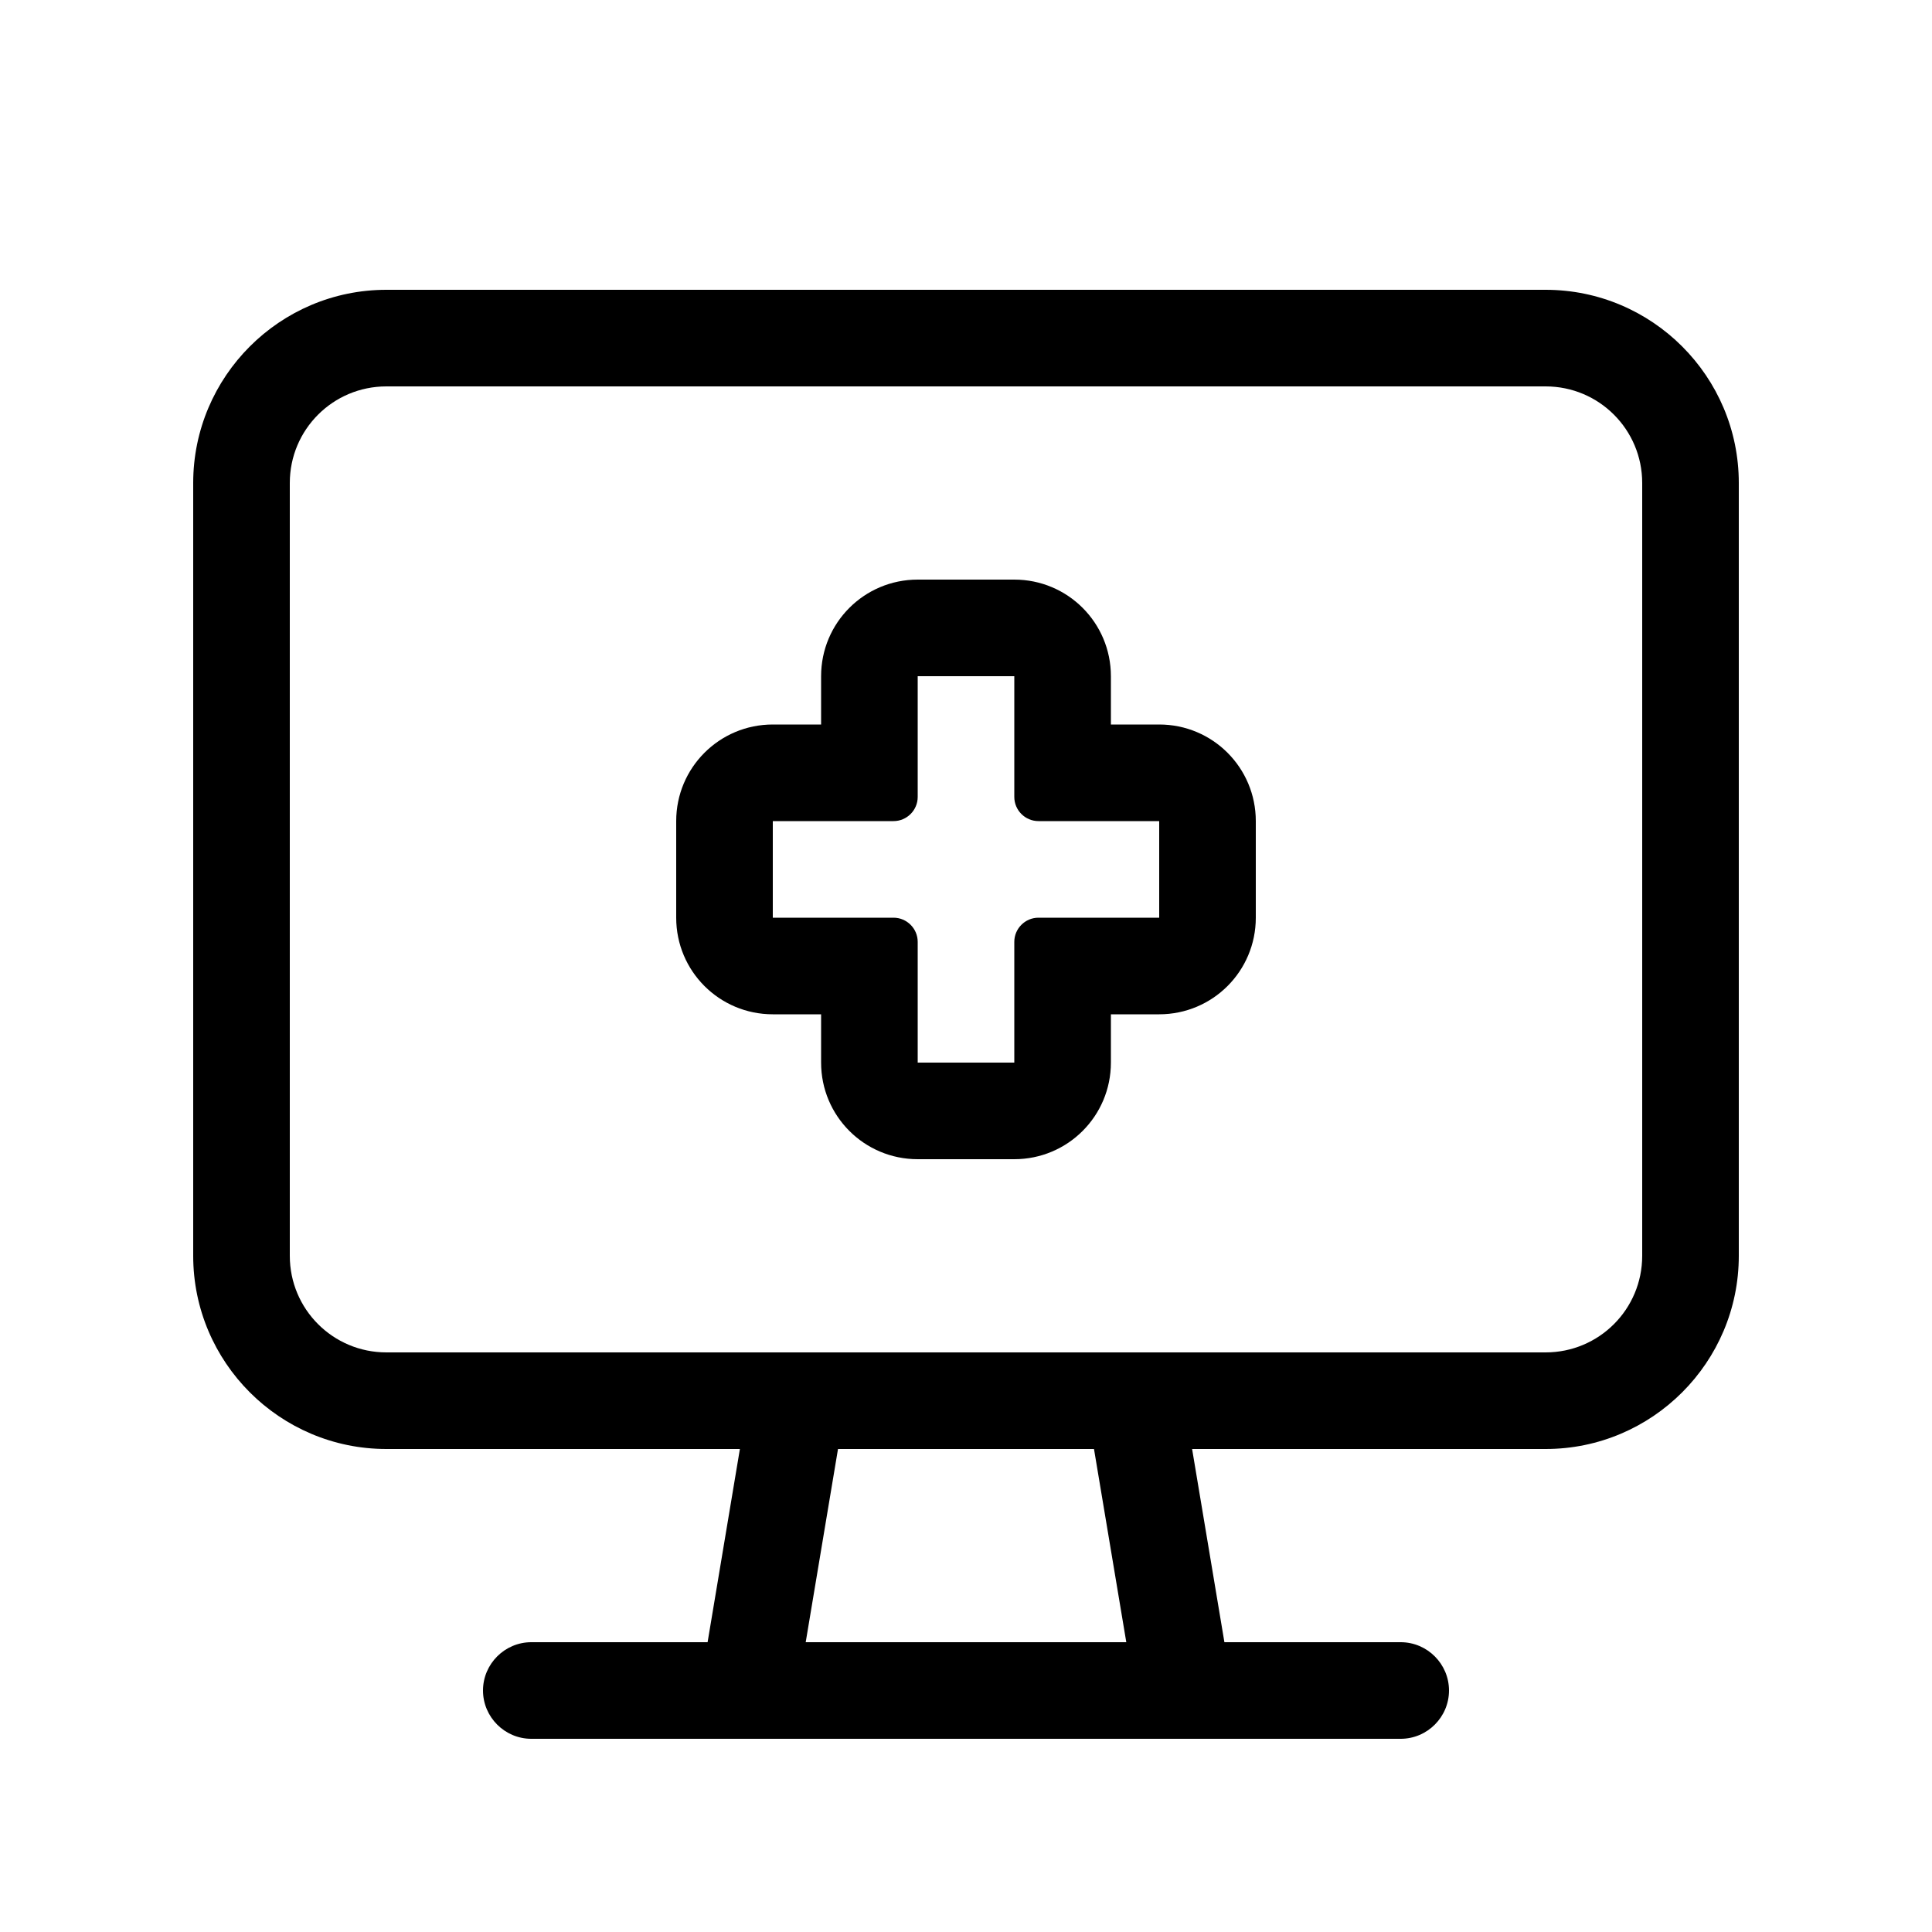 <svg xmlns="http://www.w3.org/2000/svg" viewBox="0 0 640 640"><!--! Font Awesome Pro 7.1.0 by @fontawesome - https://fontawesome.com License - https://fontawesome.com/license (Commercial License) Copyright 2025 Fonticons, Inc. --><path fill="currentColor" d="M512 128L128 128C110.3 128 96 142.3 96 160L96 416C96 433.7 110.3 448 128 448L512 448C529.7 448 544 433.7 544 416L544 160C544 142.3 529.7 128 512 128zM128 96L512 96C547.3 96 576 124.7 576 160L576 416C576 451.3 547.3 480 512 480L394.9 480L405.6 544L464 544C472.8 544 480 551.2 480 560C480 568.8 472.8 576 464 576L176 576C167.2 576 160 568.8 160 560C160 551.2 167.2 544 176 544L234.4 544L245.1 480L128 480C92.7 480 64 451.3 64 416L64 160C64 124.7 92.7 96 128 96zM277.6 480L266.9 544L373.1 544L362.4 480L277.5 480zM304 192L336 192C353.7 192 368 206.3 368 224L368 240L384 240C401.7 240 416 254.3 416 272L416 304C416 321.7 401.7 336 384 336L368 336L368 352C368 369.7 353.7 384 336 384L304 384C286.3 384 272 369.7 272 352L272 336L256 336C238.3 336 224 321.7 224 304L224 272C224 254.3 238.3 240 256 240L272 240L272 224C272 206.3 286.3 192 304 192zM336 328L336 312C336 307.6 339.6 304 344 304L384 304L384 272L344 272C339.6 272 336 268.4 336 264L336 224L304 224L304 264C304 268.4 300.4 272 296 272L256 272L256 304L296 304C300.4 304 304 307.6 304 312L304 352L336 352L336 328z"/></svg>